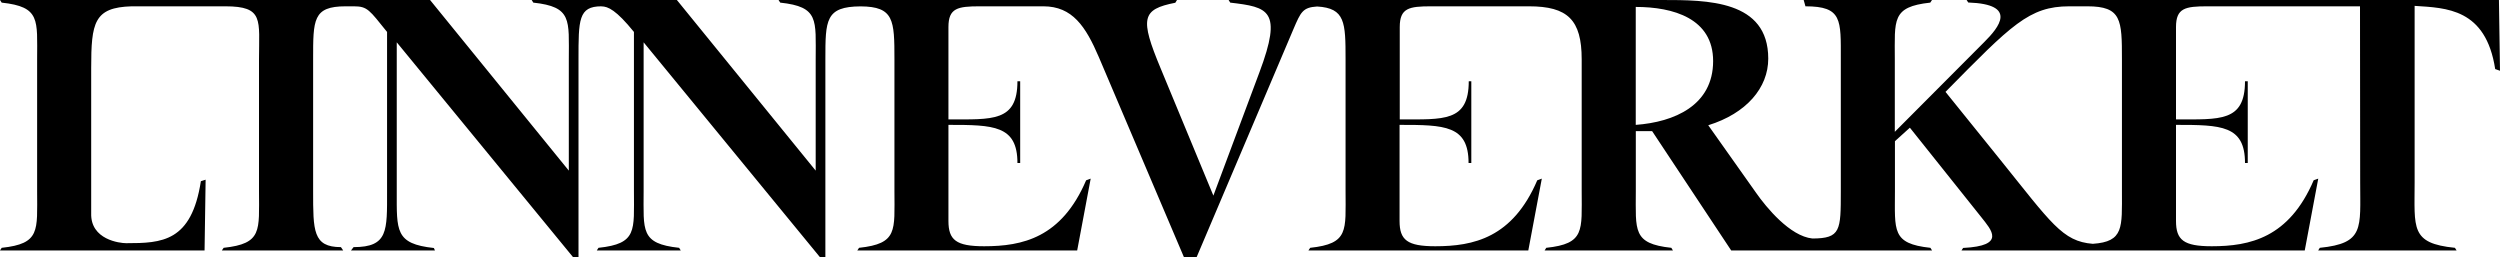 <?xml version="1.0" encoding="utf-8"?>
<!-- Generator: Adobe Illustrator 24.1.2, SVG Export Plug-In . SVG Version: 6.00 Build 0)  -->
<svg version="1.1" id="Layer_1" xmlns="http://www.w3.org/2000/svg" xmlns:xlink="http://www.w3.org/1999/xlink" x="0px" y="0px"
	 viewBox="0 0 400 41.12" style="enable-background:new 0 0 400 41.12;" xml:space="preserve">
<path d="M0,0l0.27,0.42c6.22,0.67,5.67,2.75,5.67,9.07v21.09c0,6.33,0.54,8.41-5.67,9.07L0,40.07h32.73l0.17-11.32l-0.76,0.24
	c-1.5,9.71-6.22,9.92-11.95,9.92c-1.01,0-5.72-0.55-5.6-4.78V10.88c0-7.26,0.45-9.7,6.48-9.87h14.98l0,0c6.2,0,5.39,2.15,5.39,8.48
	v21.09c0,6.33,0.56,8.4-5.66,9.07l-0.28,0.42h19.41l-0.36-0.53c-4.49,0-4.45-2.64-4.45-8.96V9.49c0-6.33-0.05-8.48,5.2-8.48h1.32
	c2.19,0,2.48,0.6,5.31,4.1v25.47c0,6.33,0.2,8.96-5.36,8.96l-0.41,0.53h13.43l-0.17-0.39c-6.22-0.67-5.94-2.77-5.94-9.1V6.77
	l28.19,34.35h0.89V9.49c0-6.32-0.01-8.48,3.66-8.48l0.01,0.01c1.05,0,2.37,0.6,5.2,4.09v25.47c0,6.33,0.55,8.41-5.67,9.07
	l-0.27,0.42h13.43l-0.26-0.42c-6.22-0.67-5.68-2.74-5.68-9.07V6.77l28.19,34.35h0.89V9.49c0-6.28,0.01-8.44,5.64-8.47
	c5.34,0.03,5.41,2.2,5.41,8.47v21.09c0,6.33,0.56,8.4-5.66,9.07l-0.28,0.42h35.18l2.16-11.49l-0.73,0.27
	c-3.94,9.21-10.21,10.55-16.31,10.55c-4.5,0-5.72-1-5.72-4.05V19.98c7.19,0,11.04,0.06,11.04,6.1h0.44V13h-0.44
	c0,6.53-4.03,6.1-11.04,6.1V4.33c0-3.05,1.48-3.32,5.03-3.32c6.82,0,9.97,0,10.16,0c4.64,0,6.77,3.21,8.88,8.14l13.6,31.97h2.05
	l15.48-36.46c1.17-2.74,1.49-3.48,3.79-3.62c4.49,0.26,4.55,2.53,4.55,8.45v21.09c0,6.33,0.55,8.4-5.66,9.07l-0.28,0.42h35.18
	l2.16-11.49l-0.73,0.27c-3.94,9.21-10.21,10.55-16.31,10.55c-4.5,0-5.72-1-5.72-4.05V19.98c7.19,0,11.04,0.06,11.04,6.1h0.44V13H235
	c0,6.53-4.03,6.1-11.04,6.1V4.33c0-3.05,1.48-3.32,5.03-3.32c5.87,0,11.29,0,15.61,0h0.03c6.19,0,8.44,2.15,8.44,8.48v21.09
	c0,6.33,0.54,8.41-5.67,9.07l-0.26,0.42h20.53l-0.26-0.42c-6.22-0.67-5.68-2.75-5.68-9.07v-9.6h2.61l12.65,19.09h32.14l-0.27-0.42
	c-6.22-0.67-5.67-2.74-5.67-9.07v-7.99l2.39-2.16L317,34.74c1.61,2.05,4.03,4.59-2.9,4.93l-0.26,0.4h54.92l2.16-11.49l-0.73,0.26
	c-3.94,9.21-10.21,10.56-16.31,10.56c-4.5,0-5.72-1-5.72-4.05V19.98c7.19,0,11.04,0.06,11.04,6.1h0.44V13h-0.44
	c0,6.53-4.03,6.1-11.04,6.1V4.33c0-3.05,1.48-3.32,5.03-3.32c1.39,0,21.76,0,24.41,0l0.03,28.18c0,7.33,0.7,9.74-6.46,10.46
	l-0.26,0.42h22.14l-0.26-0.42c-7.16-0.72-6.45-3.14-6.45-10.46V0.94c5.05,0.33,11.39,0.39,12.89,10.11l0.77,0.27L399.83,0h-85.17
	l0.26,0.4c7.99,0.28,4.9,3.99,2.57,6.32l-14.32,14.37V9.49c0-6.33-0.54-8.4,5.67-9.07L309.12,0h-20.53l0.28,1.01
	c5.91,0,5.66,2.15,5.66,8.48v21.09c0,6.29-0.01,7.57-4.55,7.58c-3.59-0.37-7.37-4.97-9-7.3l-7.66-10.82c6.1-1.89,9.6-5.99,9.6-10.66
	C282.92,0,273.15,0,265.88,0h-69.3l0.26,0.42c6.1,0.72,8.4,1.19,4.68,11.12l-7.38,19.76l-8.44-20.37
	c-3.33-7.99-3.04-9.44,2.35-10.49L188.32,0h-63.75l0.27,0.42c6.22,0.67,5.67,2.74,5.67,9.07V27.3L108.3,0H85.07l0.26,0.42
	c6.22,0.67,5.68,2.75,5.68,9.07V27.3L68.81,0 M261.72,19.98V1.11c5.99,0,12.38,1.83,12.38,8.66
	C274.1,16.87,267.88,19.53,261.72,19.98z M319.88,25.36l-8.6-10.66C321.83,4,324.65,1.01,331.09,1.01h2.89
	c5.47,0,5.53,2.15,5.53,8.48v21.09c0,5.81,0.33,8.09-4.66,8.43C329.97,38.63,328.2,35.68,319.88,25.36z"/>
</svg>
